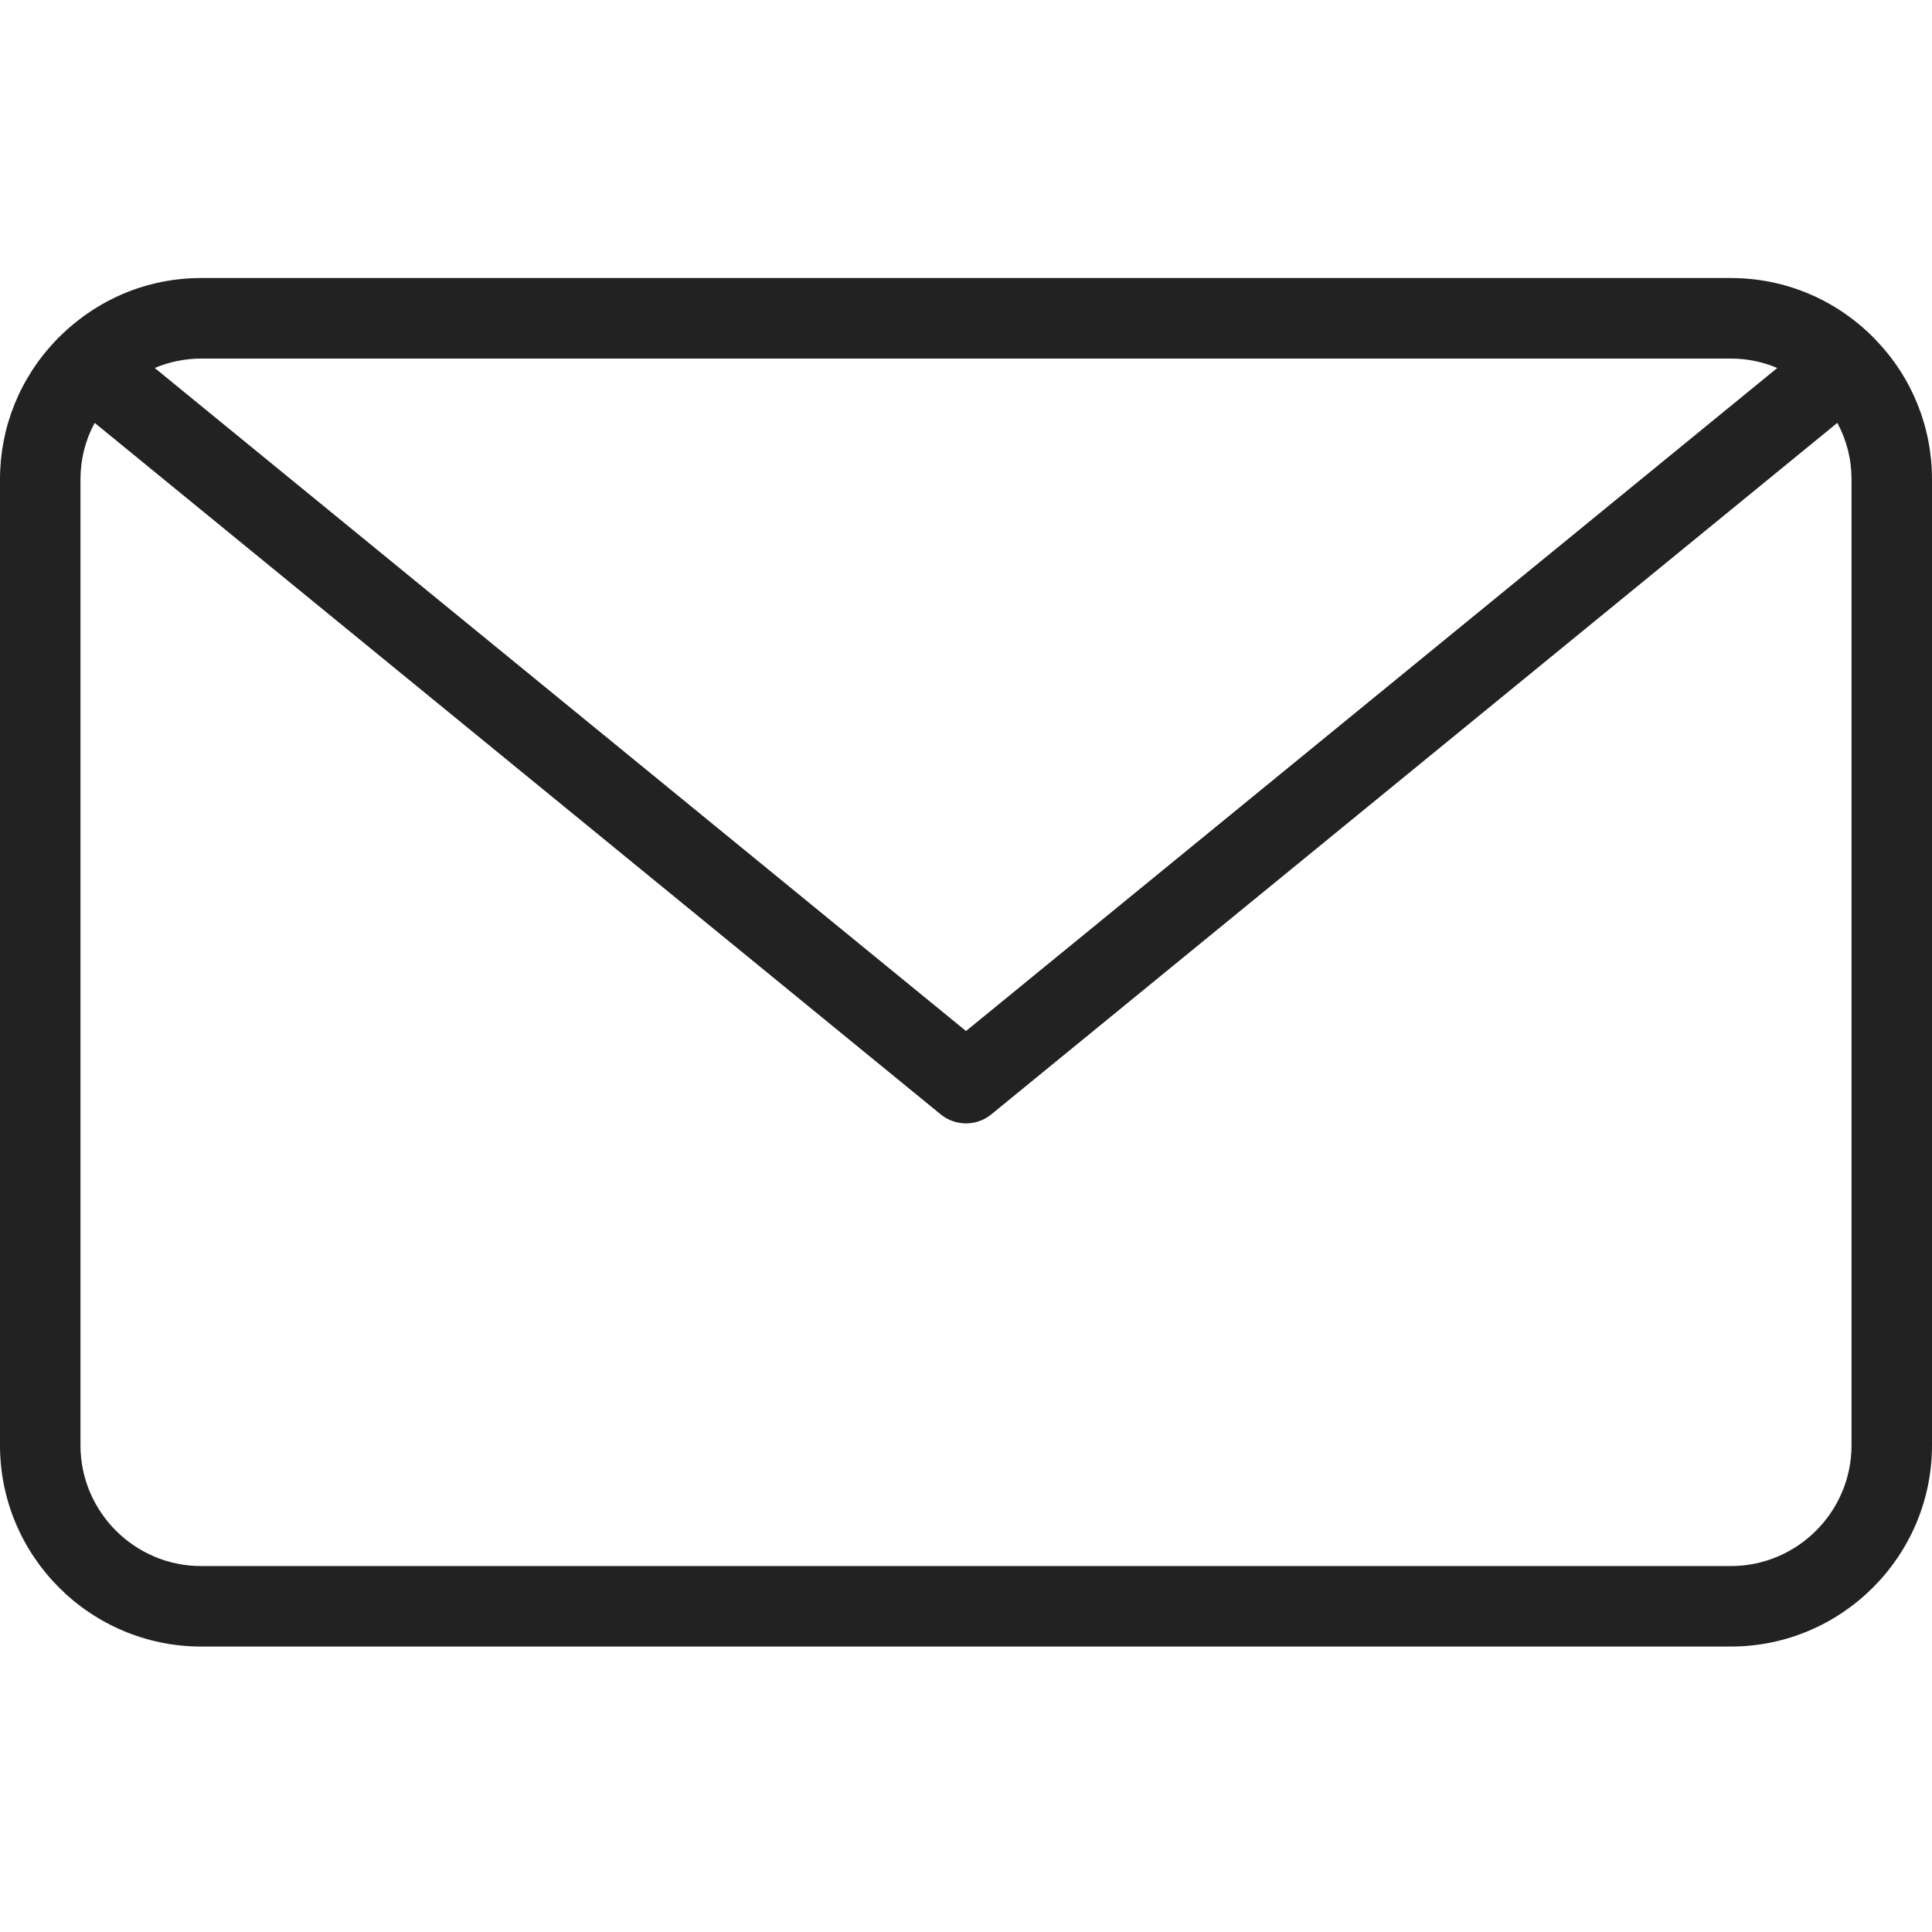 <svg width="32" height="32" viewBox="0 0 32 32" fill="none" xmlns="http://www.w3.org/2000/svg">
<path d="M3.333 27.272C1.495 27.272 0 25.776 0 23.939V7.939C0 7.075 0.331 6.256 0.932 5.632C0.933 5.629 0.935 5.628 0.936 5.627C0.949 5.611 0.967 5.593 0.984 5.579C1.625 4.945 2.453 4.605 3.333 4.605H28.667C29.557 4.605 30.393 4.953 31.025 5.585C31.037 5.596 31.048 5.607 31.057 5.617C31.061 5.621 31.065 5.627 31.069 5.632C31.665 6.247 32 7.069 32 7.939V23.939C32 25.776 30.504 27.272 28.667 27.272H3.333ZM1.568 7.004C1.413 7.291 1.333 7.608 1.333 7.939V23.939C1.333 25.041 2.231 25.939 3.333 25.939H28.667C29.769 25.939 30.667 25.041 30.667 23.939V7.939C30.667 7.608 30.587 7.291 30.432 7.004L16.421 18.456C16.303 18.553 16.153 18.607 16 18.607C15.847 18.607 15.697 18.553 15.579 18.456L1.568 7.004ZM16 17.077L29.437 6.095C29.195 5.992 28.933 5.939 28.667 5.939H3.333C3.067 5.939 2.805 5.992 2.563 6.095L16 17.077Z" fill="#222222"/>
</svg>
